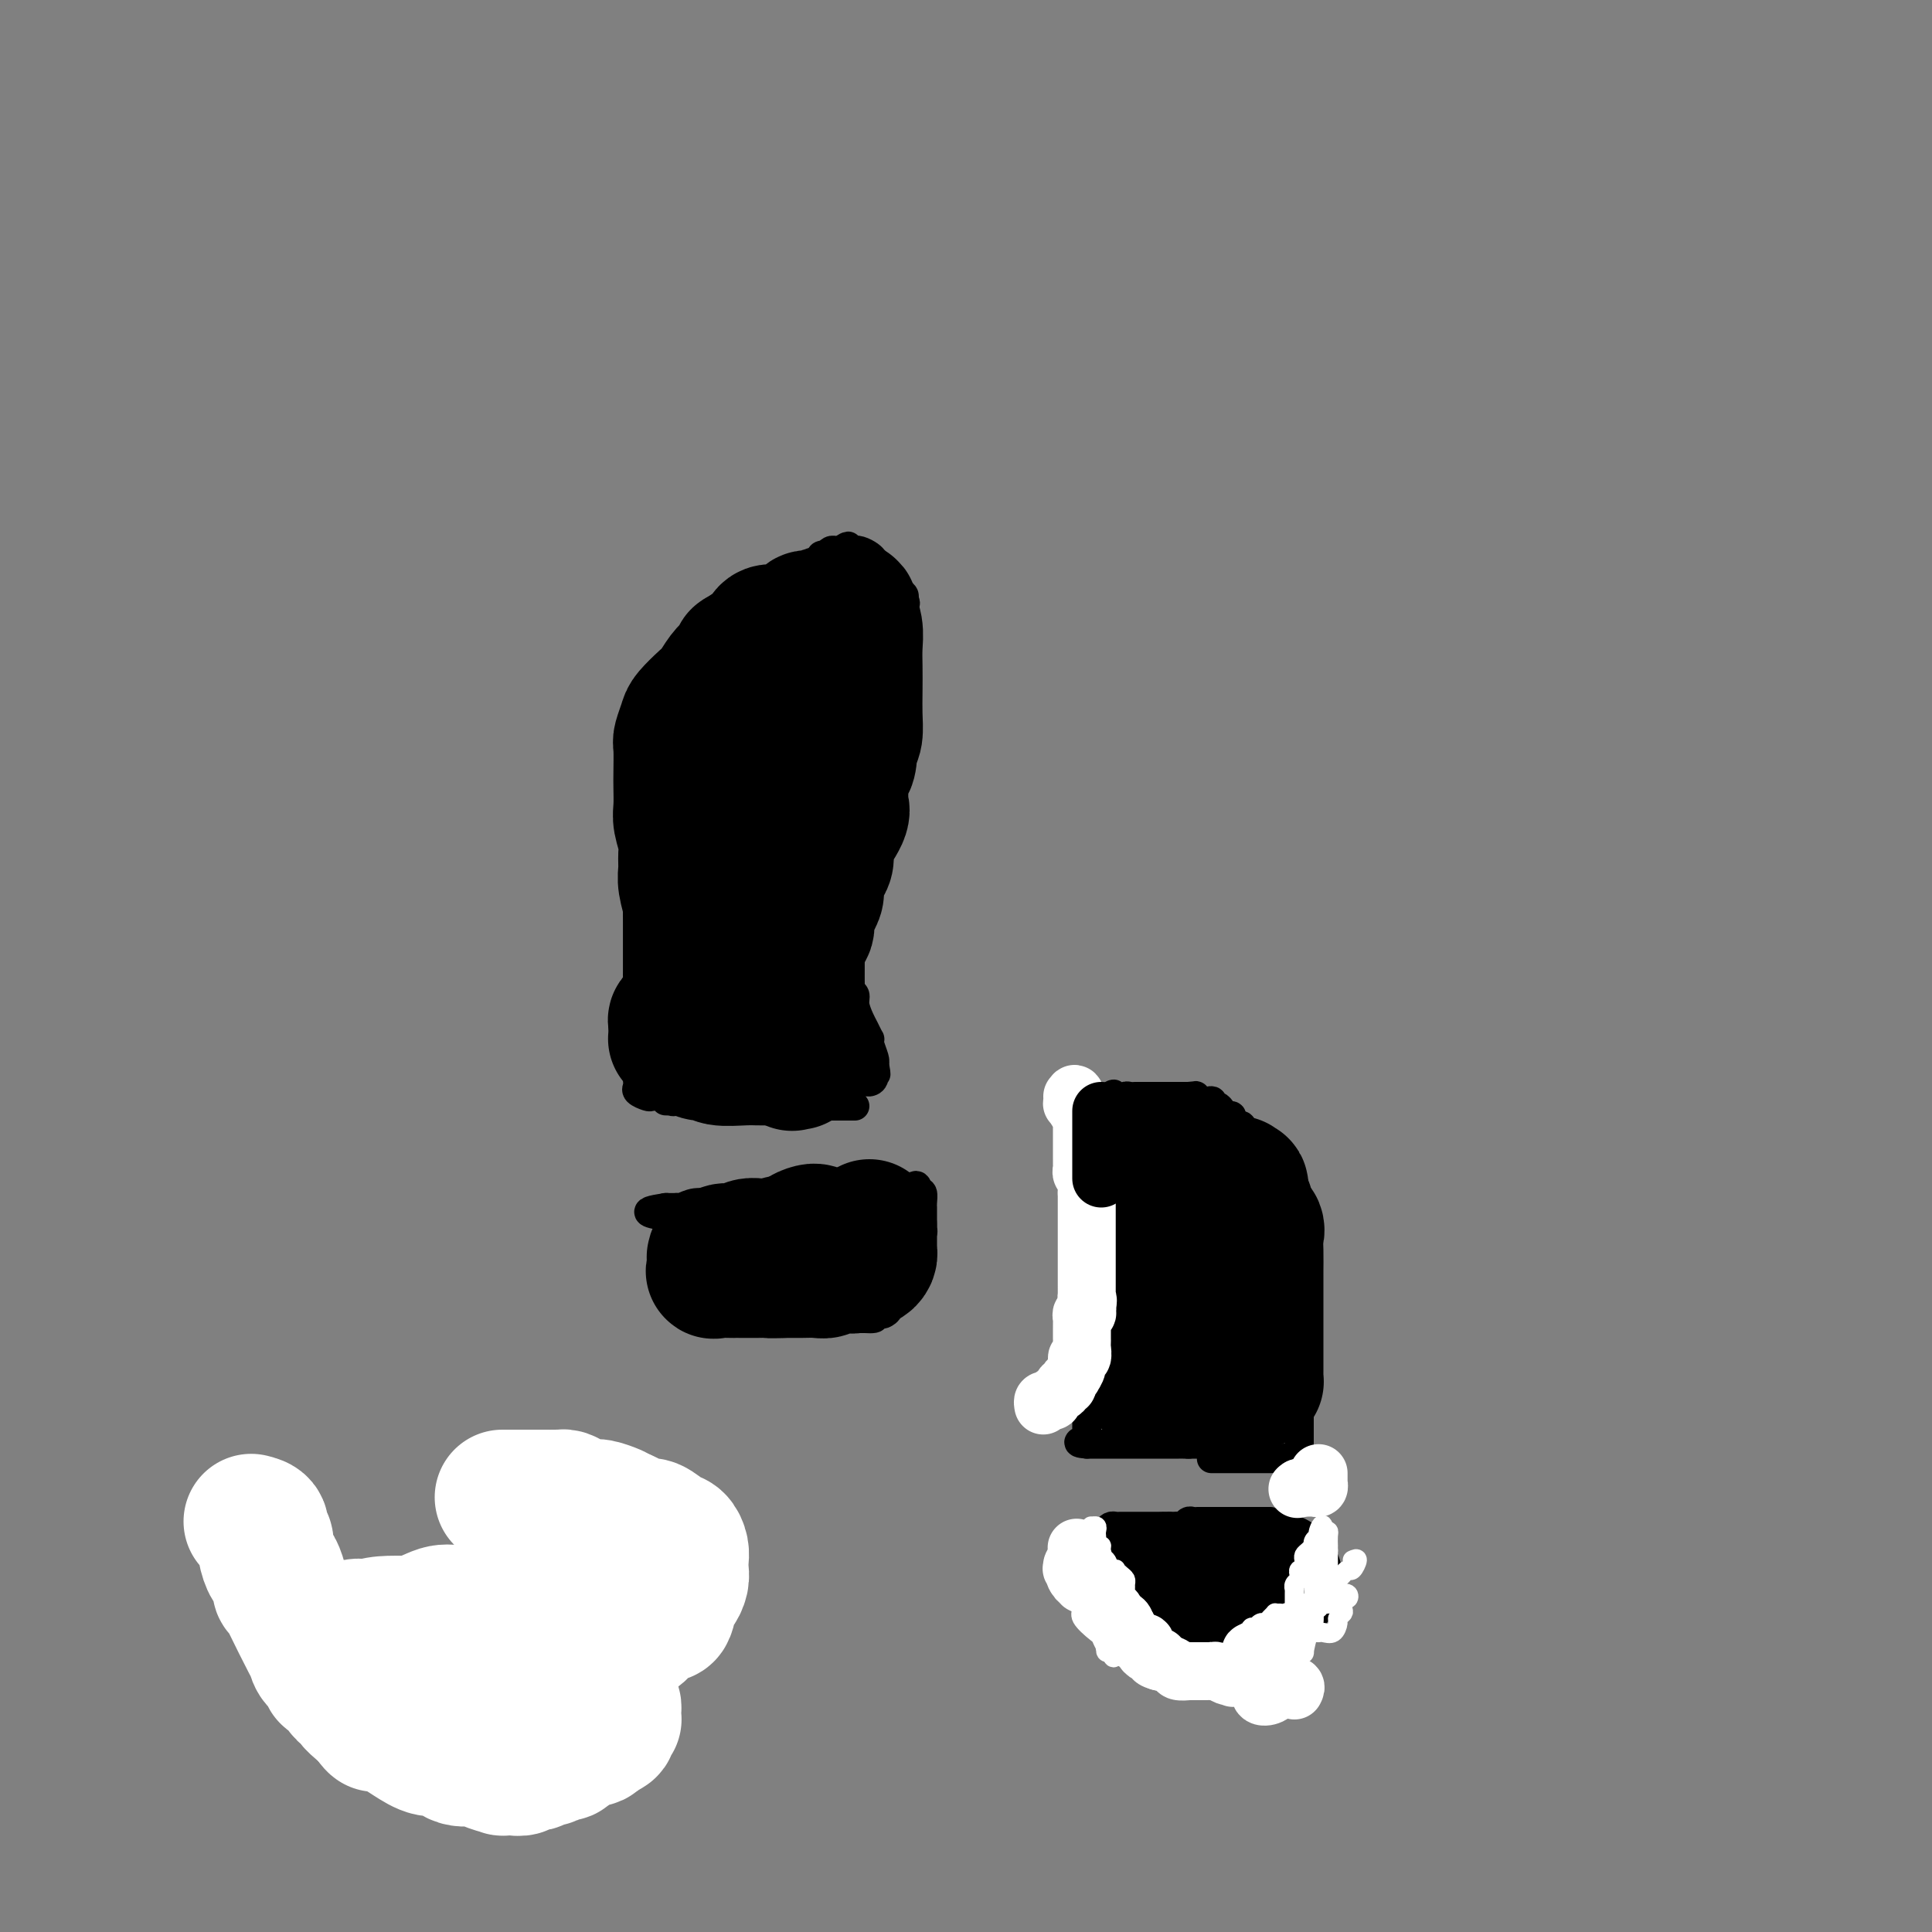 <svg viewBox='0 0 400 400' version='1.1' xmlns='http://www.w3.org/2000/svg' xmlns:xlink='http://www.w3.org/1999/xlink'><rect x="0" y="0" width="400" height="400" fill="#808080" stroke="none"/><g fill='none' stroke='#000000' stroke-width='6' stroke-linecap='round' stroke-linejoin='round'><path d='M263,315c-0.341,0.000 -0.683,0.000 -1,0c-0.317,-0.000 -0.610,-0.000 -1,0c-0.390,0.000 -0.877,0.000 -1,0c-0.123,-0.000 0.118,-0.000 0,0c-0.118,0.000 -0.595,0.000 -1,0c-0.405,-0.000 -0.739,-0.000 -1,0c-0.261,0.000 -0.451,0.000 -1,0c-0.549,-0.000 -1.458,-0.000 -2,0c-0.542,0.000 -0.719,0.000 -1,0c-0.281,-0.000 -0.667,-0.000 -1,0c-0.333,0.000 -0.614,0.000 -1,0c-0.386,-0.000 -0.877,-0.000 -1,0c-0.123,0.000 0.122,0.000 0,0c-0.122,-0.000 -0.610,-0.001 -1,0c-0.390,0.001 -0.682,0.004 -1,0c-0.318,-0.004 -0.663,-0.015 -1,0c-0.337,0.015 -0.668,0.057 -1,0c-0.332,-0.057 -0.667,-0.211 -1,0c-0.333,0.211 -0.664,0.789 -1,1c-0.336,0.211 -0.678,0.057 -1,0c-0.322,-0.057 -0.625,-0.015 -1,0c-0.375,0.015 -0.821,0.004 -1,0c-0.179,-0.004 -0.089,-0.002 0,0'/><path d='M242,316c-3.423,0.155 -1.480,0.041 -1,0c0.480,-0.041 -0.501,-0.011 -1,0c-0.499,0.011 -0.515,0.003 -1,0c-0.485,-0.003 -1.440,-0.001 -2,0c-0.560,0.001 -0.723,0.000 -1,0c-0.277,-0.000 -0.666,-0.000 -1,0c-0.334,0.000 -0.614,0.000 -1,0c-0.386,-0.000 -0.877,-0.001 -1,0c-0.123,0.001 0.122,0.003 0,0c-0.122,-0.003 -0.610,-0.011 -1,0c-0.390,0.011 -0.682,0.041 -1,0c-0.318,-0.041 -0.662,-0.155 -1,0c-0.338,0.155 -0.669,0.577 -1,1'/><path d='M229,317c-2.055,0.538 -0.691,1.384 0,2c0.691,0.616 0.711,1.004 1,1c0.289,-0.004 0.847,-0.399 1,0c0.153,0.399 -0.098,1.594 0,2c0.098,0.406 0.546,0.025 1,0c0.454,-0.025 0.913,0.308 1,1c0.087,0.692 -0.197,1.743 0,2c0.197,0.257 0.876,-0.282 1,0c0.124,0.282 -0.307,1.384 0,2c0.307,0.616 1.353,0.747 2,1c0.647,0.253 0.894,0.627 1,1c0.106,0.373 0.070,0.745 0,1c-0.070,0.255 -0.173,0.394 0,1c0.173,0.606 0.624,1.678 1,2c0.376,0.322 0.678,-0.106 1,0c0.322,0.106 0.663,0.744 1,1c0.337,0.256 0.668,0.128 1,0'/><path d='M241,334c2.116,2.852 1.407,1.482 1,1c-0.407,-0.482 -0.513,-0.076 0,0c0.513,0.076 1.644,-0.177 2,0c0.356,0.177 -0.063,0.783 0,1c0.063,0.217 0.608,0.044 1,0c0.392,-0.044 0.630,0.041 1,0c0.370,-0.041 0.872,-0.207 1,0c0.128,0.207 -0.119,0.788 0,1c0.119,0.212 0.605,0.057 1,0c0.395,-0.057 0.701,-0.015 1,0c0.299,0.015 0.591,0.005 1,0c0.409,-0.005 0.936,-0.004 1,0c0.064,0.004 -0.334,0.012 0,0c0.334,-0.012 1.399,-0.045 2,0c0.601,0.045 0.739,0.166 1,0c0.261,-0.166 0.646,-0.619 1,-1c0.354,-0.381 0.677,-0.691 1,-1'/><path d='M256,335c2.194,-0.069 0.181,-0.740 0,-1c-0.181,-0.260 1.472,-0.107 2,0c0.528,0.107 -0.068,0.170 0,0c0.068,-0.170 0.802,-0.571 1,-1c0.198,-0.429 -0.139,-0.884 0,-1c0.139,-0.116 0.756,0.109 1,0c0.244,-0.109 0.117,-0.550 0,-1c-0.117,-0.450 -0.223,-0.908 0,-1c0.223,-0.092 0.777,0.183 1,0c0.223,-0.183 0.116,-0.822 0,-1c-0.116,-0.178 -0.242,0.106 0,0c0.242,-0.106 0.853,-0.603 1,-1c0.147,-0.397 -0.171,-0.694 0,-1c0.171,-0.306 0.830,-0.621 1,-1c0.170,-0.379 -0.150,-0.823 0,-1c0.150,-0.177 0.771,-0.088 1,0c0.229,0.088 0.065,0.173 0,0c-0.065,-0.173 -0.031,-0.605 0,-1c0.031,-0.395 0.061,-0.752 0,-1c-0.061,-0.248 -0.212,-0.386 0,-1c0.212,-0.614 0.788,-1.704 1,-2c0.212,-0.296 0.061,0.201 0,0c-0.061,-0.201 -0.030,-1.101 0,-2'/><path d='M265,318c1.500,-2.833 0.750,-1.417 0,0'/><path d='M262,300c0.082,-0.423 0.164,-0.845 0,-1c-0.164,-0.155 -0.572,-0.041 -1,0c-0.428,0.041 -0.874,0.011 -1,0c-0.126,-0.011 0.068,-0.003 0,0c-0.068,0.003 -0.397,0.001 -1,0c-0.603,-0.001 -1.480,-0.000 -2,0c-0.520,0.000 -0.684,0.000 -1,0c-0.316,-0.000 -0.785,-0.000 -1,0c-0.215,0.000 -0.176,0.000 -1,0c-0.824,-0.000 -2.511,-0.000 -3,0c-0.489,0.000 0.220,0.000 0,0c-0.220,-0.000 -1.368,-0.000 -2,0c-0.632,0.000 -0.747,0.000 -1,0c-0.253,-0.000 -0.644,-0.000 -1,0c-0.356,0.000 -0.678,0.000 -1,0'/><path d='M246,299c-2.423,-0.155 -0.481,-0.041 0,0c0.481,0.041 -0.499,0.011 -1,0c-0.501,-0.011 -0.523,-0.003 -1,0c-0.477,0.003 -1.408,0.001 -2,0c-0.592,-0.001 -0.845,-0.000 -1,0c-0.155,0.000 -0.210,0.000 -1,0c-0.790,-0.000 -2.313,-0.000 -3,0c-0.687,0.000 -0.537,0.000 -1,0c-0.463,-0.000 -1.540,-0.000 -2,0c-0.460,0.000 -0.305,0.000 -1,0c-0.695,-0.000 -2.241,-0.000 -3,0c-0.759,0.000 -0.731,0.000 -1,0c-0.269,-0.000 -0.835,-0.000 -1,0c-0.165,0.000 0.071,0.000 0,0c-0.071,-0.000 -0.449,-0.000 -1,0c-0.551,0.000 -1.276,0.000 -2,0'/><path d='M225,299c-3.249,-0.239 -0.870,-0.838 0,-1c0.870,-0.162 0.233,0.111 0,0c-0.233,-0.111 -0.062,-0.607 0,-1c0.062,-0.393 0.017,-0.683 0,-1c-0.017,-0.317 -0.004,-0.663 0,-1c0.004,-0.337 0.000,-0.667 0,-1c-0.000,-0.333 0.004,-0.670 0,-1c-0.004,-0.330 -0.015,-0.652 0,-1c0.015,-0.348 0.057,-0.723 0,-1c-0.057,-0.277 -0.211,-0.457 0,-1c0.211,-0.543 0.789,-1.450 1,-2c0.211,-0.550 0.057,-0.743 0,-1c-0.057,-0.257 -0.015,-0.579 0,-1c0.015,-0.421 0.004,-0.940 0,-1c-0.004,-0.060 -0.001,0.338 0,0c0.001,-0.338 0.001,-1.414 0,-2c-0.001,-0.586 -0.002,-0.682 0,-1c0.002,-0.318 0.008,-0.858 0,-1c-0.008,-0.142 -0.030,0.114 0,0c0.030,-0.114 0.111,-0.598 0,-1c-0.111,-0.402 -0.415,-0.724 0,-1c0.415,-0.276 1.547,-0.508 2,-1c0.453,-0.492 0.226,-1.246 0,-2'/><path d='M228,276c0.464,-3.510 0.124,-0.786 0,0c-0.124,0.786 -0.033,-0.366 0,-1c0.033,-0.634 0.009,-0.751 0,-1c-0.009,-0.249 -0.002,-0.631 0,-1c0.002,-0.369 0.001,-0.725 0,-1c-0.001,-0.275 -0.000,-0.469 0,-1c0.000,-0.531 0.000,-1.398 0,-2c-0.000,-0.602 -0.000,-0.938 0,-1c0.000,-0.062 0.000,0.151 0,0c-0.000,-0.151 0.000,-0.667 0,-1c-0.000,-0.333 -0.000,-0.484 0,-1c0.000,-0.516 0.000,-1.399 0,-2c-0.000,-0.601 -0.000,-0.922 0,-1c0.000,-0.078 0.001,0.085 0,0c-0.001,-0.085 -0.004,-0.418 0,-1c0.004,-0.582 0.015,-1.413 0,-2c-0.015,-0.587 -0.057,-0.931 0,-1c0.057,-0.069 0.211,0.135 0,0c-0.211,-0.135 -0.789,-0.610 -1,-1c-0.211,-0.390 -0.057,-0.695 0,-1c0.057,-0.305 0.015,-0.610 0,-1c-0.015,-0.390 -0.004,-0.864 0,-1c0.004,-0.136 0.001,0.065 0,0c-0.001,-0.065 -0.000,-0.398 0,-1c0.000,-0.602 0.000,-1.473 0,-2c-0.000,-0.527 -0.000,-0.708 0,-1c0.000,-0.292 0.000,-0.694 0,-1c-0.000,-0.306 -0.000,-0.516 0,-1c0.000,-0.484 0.000,-1.242 0,-2'/><path d='M227,247c-0.155,-4.665 -0.041,-1.827 0,-1c0.041,0.827 0.011,-0.356 0,-1c-0.011,-0.644 -0.003,-0.750 0,-1c0.003,-0.250 0.001,-0.644 0,-1c-0.001,-0.356 -0.000,-0.672 0,-1c0.000,-0.328 0.000,-0.666 0,-1c-0.000,-0.334 -0.000,-0.663 0,-1c0.000,-0.337 0.000,-0.682 0,-1c-0.000,-0.318 -0.000,-0.610 0,-1c0.000,-0.390 0.000,-0.878 0,-1c-0.000,-0.122 -0.000,0.121 0,0c0.000,-0.121 0.000,-0.606 0,-1c-0.000,-0.394 -0.001,-0.697 0,-1c0.001,-0.303 0.004,-0.606 0,-1c-0.004,-0.394 -0.015,-0.880 0,-1c0.015,-0.120 0.057,0.126 0,0c-0.057,-0.126 -0.212,-0.625 0,-1c0.212,-0.375 0.792,-0.626 1,-1c0.208,-0.374 0.045,-0.871 0,-1c-0.045,-0.129 0.029,0.110 0,0c-0.029,-0.110 -0.162,-0.568 0,-1c0.162,-0.432 0.618,-0.838 1,-1c0.382,-0.162 0.691,-0.081 1,0'/><path d='M230,228c0.646,-2.940 0.761,-0.792 1,0c0.239,0.792 0.603,0.226 1,0c0.397,-0.226 0.827,-0.113 1,0c0.173,0.113 0.087,0.226 0,0c-0.087,-0.226 -0.177,-0.793 0,-1c0.177,-0.207 0.621,-0.056 1,0c0.379,0.056 0.693,0.015 1,0c0.307,-0.015 0.607,-0.004 1,0c0.393,0.004 0.879,0.001 1,0c0.121,-0.001 -0.122,-0.000 0,0c0.122,0.000 0.611,0.000 1,0c0.389,-0.000 0.678,-0.000 1,0c0.322,0.000 0.677,0.000 1,0c0.323,-0.000 0.615,-0.000 1,0c0.385,0.000 0.863,0.000 1,0c0.137,-0.000 -0.066,-0.000 0,0c0.066,0.000 0.402,0.000 1,0c0.598,-0.000 1.456,-0.000 2,0c0.544,0.000 0.772,0.000 1,0'/><path d='M246,227c2.669,-0.214 1.341,-0.250 1,0c-0.341,0.250 0.304,0.784 1,1c0.696,0.216 1.443,0.113 2,0c0.557,-0.113 0.922,-0.237 1,0c0.078,0.237 -0.133,0.833 0,1c0.133,0.167 0.609,-0.096 1,0c0.391,0.096 0.696,0.551 1,1c0.304,0.449 0.607,0.894 1,1c0.393,0.106 0.875,-0.125 1,0c0.125,0.125 -0.107,0.607 0,1c0.107,0.393 0.554,0.696 1,1'/><path d='M256,233c1.730,0.836 1.056,-0.073 1,0c-0.056,0.073 0.507,1.129 1,2c0.493,0.871 0.916,1.556 1,2c0.084,0.444 -0.171,0.648 0,1c0.171,0.352 0.768,0.854 1,1c0.232,0.146 0.100,-0.063 0,0c-0.100,0.063 -0.168,0.398 0,1c0.168,0.602 0.571,1.471 1,2c0.429,0.529 0.885,0.719 1,1c0.115,0.281 -0.110,0.652 0,1c0.110,0.348 0.555,0.674 1,1'/><path d='M263,245c1.099,2.029 0.346,1.103 0,1c-0.346,-0.103 -0.285,0.617 0,1c0.285,0.383 0.793,0.430 1,1c0.207,0.570 0.112,1.662 0,2c-0.112,0.338 -0.240,-0.078 0,0c0.240,0.078 0.848,0.650 1,1c0.152,0.350 -0.153,0.479 0,1c0.153,0.521 0.763,1.435 1,2c0.237,0.565 0.102,0.782 0,1c-0.102,0.218 -0.171,0.439 0,1c0.171,0.561 0.582,1.464 1,2c0.418,0.536 0.843,0.706 1,1c0.157,0.294 0.046,0.711 0,1c-0.046,0.289 -0.026,0.450 0,1c0.026,0.550 0.060,1.491 0,2c-0.060,0.509 -0.212,0.588 0,1c0.212,0.412 0.789,1.157 1,2c0.211,0.843 0.057,1.784 0,2c-0.057,0.216 -0.015,-0.293 0,0c0.015,0.293 0.004,1.388 0,2c-0.004,0.612 -0.001,0.741 0,1c0.001,0.259 0.000,0.647 0,1c-0.000,0.353 -0.000,0.672 0,1c0.000,0.328 0.000,0.665 0,1c-0.000,0.335 -0.000,0.667 0,1c0.000,0.333 0.000,0.666 0,1'/><path d='M269,276c0.928,4.992 0.249,1.971 0,1c-0.249,-0.971 -0.067,0.107 0,1c0.067,0.893 0.018,1.602 0,2c-0.018,0.398 -0.005,0.484 0,1c0.005,0.516 0.001,1.462 0,2c-0.001,0.538 -0.000,0.669 0,1c0.000,0.331 0.000,0.862 0,1c-0.000,0.138 -0.000,-0.118 0,0c0.000,0.118 0.000,0.609 0,1c-0.000,0.391 -0.000,0.682 0,1c0.000,0.318 0.000,0.661 0,1c-0.000,0.339 -0.000,0.672 0,1c0.000,0.328 0.000,0.651 0,1c-0.000,0.349 0.000,0.723 0,1c-0.000,0.277 -0.000,0.455 0,1c0.000,0.545 0.000,1.456 0,2c-0.000,0.544 -0.000,0.719 0,1c0.000,0.281 0.000,0.667 0,1c-0.000,0.333 -0.000,0.614 0,1c0.000,0.386 0.000,0.877 0,1c-0.000,0.123 -0.000,-0.122 0,0c0.000,0.122 0.001,0.611 0,1c-0.001,0.389 -0.003,0.679 0,1c0.003,0.321 0.011,0.674 0,1c-0.011,0.326 -0.041,0.626 0,1c0.041,0.374 0.155,0.821 0,1c-0.155,0.179 -0.577,0.089 -1,0'/><path d='M268,303c-0.163,4.161 -0.071,1.062 0,0c0.071,-1.062 0.122,-0.088 0,0c-0.122,0.088 -0.418,-0.708 -1,-1c-0.582,-0.292 -1.451,-0.078 -2,0c-0.549,0.078 -0.777,0.021 -1,0c-0.223,-0.021 -0.440,-0.006 -1,0c-0.560,0.006 -1.463,0.002 -2,0c-0.537,-0.002 -0.707,-0.000 -1,0c-0.293,0.000 -0.709,0.000 -1,0c-0.291,-0.000 -0.458,-0.000 -1,0c-0.542,0.000 -1.459,0.000 -2,0c-0.541,-0.000 -0.706,-0.000 -1,0c-0.294,0.000 -0.718,0.000 -1,0c-0.282,-0.000 -0.422,-0.000 -1,0c-0.578,0.000 -1.594,0.000 -2,0c-0.406,-0.000 -0.203,-0.000 0,0'/><path d='M184,246c0.026,-0.000 0.052,-0.000 0,0c-0.052,0.000 -0.183,0.000 -1,0c-0.817,-0.000 -2.319,-0.000 -3,0c-0.681,0.000 -0.539,0.000 -1,0c-0.461,-0.000 -1.524,-0.001 -3,0c-1.476,0.001 -3.364,0.003 -5,0c-1.636,-0.003 -3.018,-0.011 -4,0c-0.982,0.011 -1.564,0.040 -2,0c-0.436,-0.040 -0.727,-0.150 -2,0c-1.273,0.150 -3.526,0.561 -5,1c-1.474,0.439 -2.167,0.906 -3,1c-0.833,0.094 -1.807,-0.185 -3,0c-1.193,0.185 -2.605,0.834 -4,1c-1.395,0.166 -2.774,-0.152 -4,0c-1.226,0.152 -2.301,0.773 -3,1c-0.699,0.227 -1.022,0.061 -1,0c0.022,-0.061 0.391,-0.016 0,0c-0.391,0.016 -1.540,0.005 -2,0c-0.460,-0.005 -0.230,-0.002 0,0'/><path d='M138,250c-7.164,0.970 -2.076,1.395 0,2c2.076,0.605 1.138,1.390 1,2c-0.138,0.610 0.522,1.043 1,1c0.478,-0.043 0.772,-0.563 1,0c0.228,0.563 0.389,2.211 1,3c0.611,0.789 1.673,0.721 2,1c0.327,0.279 -0.082,0.905 0,1c0.082,0.095 0.655,-0.340 1,0c0.345,0.340 0.463,1.456 1,2c0.537,0.544 1.495,0.518 2,1c0.505,0.482 0.559,1.473 1,2c0.441,0.527 1.270,0.590 2,1c0.730,0.410 1.360,1.166 2,2c0.640,0.834 1.289,1.744 2,2c0.711,0.256 1.485,-0.143 2,0c0.515,0.143 0.771,0.827 1,1c0.229,0.173 0.433,-0.164 1,0c0.567,0.164 1.499,0.828 2,1c0.501,0.172 0.570,-0.150 1,0c0.430,0.150 1.220,0.772 2,1c0.780,0.228 1.551,0.061 2,0c0.449,-0.061 0.576,-0.016 1,0c0.424,0.016 1.147,0.004 2,0c0.853,-0.004 1.838,-0.001 2,0c0.162,0.001 -0.500,0.000 0,0c0.500,-0.000 2.162,-0.000 3,0c0.838,0.000 0.854,0.000 1,0c0.146,-0.000 0.424,-0.000 1,0c0.576,0.000 1.450,0.000 2,0c0.550,-0.000 0.775,-0.000 1,0'/><path d='M179,273c3.830,0.240 1.404,-0.660 1,-1c-0.404,-0.340 1.214,-0.119 2,0c0.786,0.119 0.740,0.135 1,0c0.260,-0.135 0.825,-0.420 1,-1c0.175,-0.580 -0.042,-1.455 0,-2c0.042,-0.545 0.341,-0.761 1,-1c0.659,-0.239 1.678,-0.502 2,-1c0.322,-0.498 -0.054,-1.233 0,-2c0.054,-0.767 0.536,-1.568 1,-2c0.464,-0.432 0.908,-0.496 1,-1c0.092,-0.504 -0.168,-1.450 0,-2c0.168,-0.550 0.763,-0.706 1,-1c0.237,-0.294 0.116,-0.727 0,-1c-0.116,-0.273 -0.227,-0.388 0,-1c0.227,-0.612 0.793,-1.722 1,-2c0.207,-0.278 0.055,0.275 0,0c-0.055,-0.275 -0.015,-1.380 0,-2c0.015,-0.620 0.004,-0.756 0,-1c-0.004,-0.244 -0.000,-0.594 0,-1c0.000,-0.406 -0.003,-0.866 0,-1c0.003,-0.134 0.011,0.057 0,0c-0.011,-0.057 -0.041,-0.361 0,-1c0.041,-0.639 0.155,-1.611 0,-2c-0.155,-0.389 -0.577,-0.194 -1,0'/><path d='M190,247c0.120,-3.094 -1.081,-0.829 -2,0c-0.919,0.829 -1.555,0.222 -2,0c-0.445,-0.222 -0.699,-0.060 -1,0c-0.301,0.060 -0.648,0.016 -1,0c-0.352,-0.016 -0.707,-0.004 -1,0c-0.293,0.004 -0.522,0.001 -1,0c-0.478,-0.001 -1.206,-0.000 -2,0c-0.794,0.000 -1.656,0.000 -2,0c-0.344,-0.000 -0.172,-0.000 0,0'/><path d='M177,229c-0.394,0.000 -0.787,0.000 -1,0c-0.213,-0.000 -0.244,-0.000 -1,0c-0.756,0.000 -2.236,0.000 -3,0c-0.764,-0.000 -0.812,-0.000 -2,0c-1.188,0.000 -3.517,0.000 -5,0c-1.483,-0.000 -2.121,-0.000 -3,0c-0.879,0.000 -2.000,0.001 -3,0c-1.000,-0.001 -1.879,-0.004 -2,0c-0.121,0.004 0.514,0.015 0,0c-0.514,-0.015 -2.179,-0.057 -3,0c-0.821,0.057 -0.797,0.211 -1,0c-0.203,-0.211 -0.631,-0.789 -1,-1c-0.369,-0.211 -0.679,-0.057 -1,0c-0.321,0.057 -0.652,0.015 -1,0c-0.348,-0.015 -0.713,-0.004 -1,0c-0.287,0.004 -0.497,0.001 -1,0c-0.503,-0.001 -1.300,-0.000 -2,0c-0.700,0.000 -1.304,0.000 -2,0c-0.696,-0.000 -1.485,-0.000 -2,0c-0.515,0.000 -0.758,0.000 -1,0'/><path d='M141,228c-5.805,-0.150 -2.319,-0.026 -1,0c1.319,0.026 0.471,-0.045 0,0c-0.471,0.045 -0.565,0.205 -1,0c-0.435,-0.205 -1.213,-0.776 -2,-1c-0.787,-0.224 -1.584,-0.100 -2,0c-0.416,0.100 -0.451,0.175 -1,0c-0.549,-0.175 -1.611,-0.600 -2,-1c-0.389,-0.400 -0.104,-0.776 0,-1c0.104,-0.224 0.028,-0.298 0,-1c-0.028,-0.702 -0.007,-2.033 0,-3c0.007,-0.967 0.002,-1.568 0,-2c-0.002,-0.432 -0.001,-0.693 0,-1c0.001,-0.307 0.000,-0.660 0,-1c-0.000,-0.340 -0.000,-0.669 0,-1c0.000,-0.331 0.000,-0.666 0,-1'/><path d='M132,215c0.000,-1.660 0.000,-0.811 0,-1c-0.000,-0.189 -0.000,-1.416 0,-2c0.000,-0.584 0.000,-0.526 0,-1c-0.000,-0.474 -0.000,-1.481 0,-2c0.000,-0.519 0.000,-0.550 0,-1c-0.000,-0.450 -0.000,-1.318 0,-2c0.000,-0.682 0.000,-1.179 0,-2c-0.000,-0.821 -0.000,-1.968 0,-3c0.000,-1.032 0.000,-1.950 0,-3c-0.000,-1.050 -0.000,-2.231 0,-3c0.000,-0.769 0.000,-1.127 0,-2c-0.000,-0.873 -0.001,-2.261 0,-3c0.001,-0.739 0.004,-0.828 0,-1c-0.004,-0.172 -0.015,-0.426 0,-1c0.015,-0.574 0.056,-1.466 0,-2c-0.056,-0.534 -0.207,-0.709 0,-1c0.207,-0.291 0.774,-0.696 1,-1c0.226,-0.304 0.112,-0.505 0,-1c-0.112,-0.495 -0.222,-1.284 0,-2c0.222,-0.716 0.778,-1.361 1,-2c0.222,-0.639 0.112,-1.273 0,-2c-0.112,-0.727 -0.226,-1.546 0,-2c0.226,-0.454 0.793,-0.544 1,-1c0.207,-0.456 0.056,-1.277 0,-2c-0.056,-0.723 -0.017,-1.348 0,-2c0.017,-0.652 0.012,-1.329 0,-2c-0.012,-0.671 -0.031,-1.334 0,-2c0.031,-0.666 0.111,-1.333 0,-2c-0.111,-0.667 -0.415,-1.333 0,-2c0.415,-0.667 1.547,-1.333 2,-2c0.453,-0.667 0.226,-1.333 0,-2'/><path d='M137,158c0.807,-4.548 0.324,-1.918 0,-1c-0.324,0.918 -0.490,0.125 0,-1c0.490,-1.125 1.637,-2.581 2,-3c0.363,-0.419 -0.057,0.200 0,0c0.057,-0.200 0.593,-1.220 1,-2c0.407,-0.780 0.687,-1.320 1,-2c0.313,-0.680 0.660,-1.498 1,-2c0.340,-0.502 0.673,-0.686 1,-1c0.327,-0.314 0.647,-0.756 1,-1c0.353,-0.244 0.737,-0.289 1,-1c0.263,-0.711 0.403,-2.089 1,-3c0.597,-0.911 1.651,-1.356 2,-2c0.349,-0.644 -0.008,-1.485 0,-2c0.008,-0.515 0.380,-0.702 1,-1c0.620,-0.298 1.489,-0.706 2,-1c0.511,-0.294 0.663,-0.474 1,-1c0.337,-0.526 0.860,-1.398 1,-2c0.140,-0.602 -0.103,-0.935 0,-1c0.103,-0.065 0.552,0.137 1,0c0.448,-0.137 0.893,-0.614 1,-1c0.107,-0.386 -0.126,-0.681 0,-1c0.126,-0.319 0.611,-0.663 1,-1c0.389,-0.337 0.683,-0.668 1,-1c0.317,-0.332 0.659,-0.666 1,-1'/><path d='M158,126c3.201,-5.112 0.703,-1.891 0,-1c-0.703,0.891 0.389,-0.549 1,-1c0.611,-0.451 0.741,0.086 1,0c0.259,-0.086 0.647,-0.797 1,-1c0.353,-0.203 0.671,0.100 1,0c0.329,-0.100 0.669,-0.604 1,-1c0.331,-0.396 0.652,-0.683 1,-1c0.348,-0.317 0.724,-0.662 1,-1c0.276,-0.338 0.451,-0.669 1,-1c0.549,-0.331 1.472,-0.663 2,-1c0.528,-0.337 0.663,-0.678 1,-1c0.337,-0.322 0.878,-0.626 1,-1c0.122,-0.374 -0.175,-0.818 0,-1c0.175,-0.182 0.820,-0.101 1,0c0.180,0.101 -0.106,0.223 0,0c0.106,-0.223 0.606,-0.791 1,-1c0.394,-0.209 0.684,-0.060 1,0c0.316,0.060 0.658,0.030 1,0'/><path d='M174,114c2.666,-1.860 1.330,-0.510 1,0c-0.330,0.510 0.345,0.179 1,0c0.655,-0.179 1.289,-0.205 2,0c0.711,0.205 1.500,0.640 2,1c0.500,0.360 0.710,0.646 1,1c0.290,0.354 0.659,0.777 1,1c0.341,0.223 0.652,0.245 1,1c0.348,0.755 0.732,2.244 1,3c0.268,0.756 0.418,0.781 1,1c0.582,0.219 1.595,0.634 2,1c0.405,0.366 0.203,0.683 0,1'/><path d='M187,124c0.927,1.338 0.244,0.683 0,1c-0.244,0.317 -0.050,1.605 0,2c0.050,0.395 -0.043,-0.101 0,0c0.043,0.101 0.223,0.801 0,1c-0.223,0.199 -0.848,-0.104 -1,0c-0.152,0.104 0.170,0.616 0,1c-0.170,0.384 -0.830,0.642 -1,1c-0.170,0.358 0.151,0.816 0,1c-0.151,0.184 -0.775,0.093 -1,0c-0.225,-0.093 -0.050,-0.190 0,0c0.050,0.190 -0.025,0.667 0,1c0.025,0.333 0.150,0.524 0,1c-0.150,0.476 -0.575,1.238 -1,2'/><path d='M183,135c-0.862,1.958 -1.016,1.352 -1,1c0.016,-0.352 0.201,-0.449 0,0c-0.201,0.449 -0.790,1.443 -1,2c-0.210,0.557 -0.042,0.678 0,1c0.042,0.322 -0.041,0.845 0,1c0.041,0.155 0.207,-0.059 0,0c-0.207,0.059 -0.787,0.392 -1,1c-0.213,0.608 -0.057,1.490 0,2c0.057,0.510 0.016,0.646 0,1c-0.016,0.354 -0.008,0.925 0,1c0.008,0.075 0.016,-0.345 0,0c-0.016,0.345 -0.057,1.454 0,2c0.057,0.546 0.211,0.528 0,1c-0.211,0.472 -0.789,1.435 -1,2c-0.211,0.565 -0.057,0.732 0,1c0.057,0.268 0.015,0.637 0,1c-0.015,0.363 -0.004,0.721 0,1c0.004,0.279 0.001,0.481 0,1c-0.001,0.519 -0.000,1.356 0,2c0.000,0.644 0.000,1.093 0,2c-0.000,0.907 -0.000,2.270 0,3c0.000,0.730 0.000,0.825 0,1c-0.000,0.175 -0.000,0.428 0,1c0.000,0.572 0.000,1.463 0,2c-0.000,0.537 -0.000,0.721 0,1c0.000,0.279 0.000,0.652 0,1c-0.000,0.348 -0.000,0.671 0,1c0.000,0.329 0.000,0.666 0,1c-0.000,0.334 -0.000,0.667 0,1'/><path d='M179,170c-0.616,5.670 -0.155,2.347 0,1c0.155,-1.347 0.003,-0.716 0,0c-0.003,0.716 0.143,1.516 0,2c-0.143,0.484 -0.574,0.652 -1,1c-0.426,0.348 -0.846,0.875 -1,1c-0.154,0.125 -0.040,-0.153 0,0c0.040,0.153 0.007,0.737 0,1c-0.007,0.263 0.012,0.206 0,1c-0.012,0.794 -0.056,2.439 0,3c0.056,0.561 0.211,0.038 0,0c-0.211,-0.038 -0.789,0.409 -1,1c-0.211,0.591 -0.057,1.325 0,2c0.057,0.675 0.015,1.290 0,2c-0.015,0.710 -0.004,1.514 0,2c0.004,0.486 0.001,0.655 0,1c-0.001,0.345 -0.000,0.866 0,1c0.000,0.134 0.000,-0.119 0,0c-0.000,0.119 -0.000,0.609 0,1c0.000,0.391 0.000,0.682 0,1c-0.000,0.318 -0.000,0.662 0,1c0.000,0.338 0.000,0.669 0,1'/><path d='M176,193c-0.464,3.510 -0.124,0.785 0,0c0.124,-0.785 0.033,0.371 0,1c-0.033,0.629 -0.009,0.732 0,1c0.009,0.268 0.002,0.701 0,1c-0.002,0.299 -0.001,0.465 0,1c0.001,0.535 0.000,1.439 0,2c-0.000,0.561 -0.001,0.780 0,1c0.001,0.220 0.004,0.440 0,1c-0.004,0.560 -0.016,1.462 0,2c0.016,0.538 0.060,0.714 0,1c-0.060,0.286 -0.224,0.681 0,1c0.224,0.319 0.834,0.562 1,1c0.166,0.438 -0.113,1.070 0,2c0.113,0.930 0.618,2.159 1,3c0.382,0.841 0.642,1.293 1,2c0.358,0.707 0.814,1.667 1,2c0.186,0.333 0.101,0.038 0,0c-0.101,-0.038 -0.220,0.182 0,1c0.220,0.818 0.777,2.234 1,3c0.223,0.766 0.111,0.883 0,1'/><path d='M181,220c0.756,4.298 0.147,1.544 0,1c-0.147,-0.544 0.168,1.122 0,2c-0.168,0.878 -0.819,0.967 -1,1c-0.181,0.033 0.106,0.009 0,0c-0.106,-0.009 -0.606,-0.002 -1,0c-0.394,0.002 -0.680,-0.000 -1,0c-0.320,0.000 -0.672,0.004 -1,0c-0.328,-0.004 -0.631,-0.015 -1,0c-0.369,0.015 -0.806,0.057 -1,0c-0.194,-0.057 -0.147,-0.211 0,0c0.147,0.211 0.393,0.789 0,1c-0.393,0.211 -1.425,0.057 -2,0c-0.575,-0.057 -0.693,-0.015 -1,0c-0.307,0.015 -0.802,0.004 -1,0c-0.198,-0.004 -0.099,-0.002 0,0'/></g>
<g fill='none' stroke='#000000' stroke-width='28' stroke-linecap='round' stroke-linejoin='round'><path d='M242,263c-0.166,-0.024 -0.331,-0.048 0,0c0.331,0.048 1.160,0.169 2,0c0.840,-0.169 1.693,-0.627 2,-1c0.307,-0.373 0.068,-0.662 0,-1c-0.068,-0.338 0.034,-0.724 0,-1c-0.034,-0.276 -0.205,-0.441 0,-1c0.205,-0.559 0.787,-1.510 1,-2c0.213,-0.490 0.058,-0.517 0,-1c-0.058,-0.483 -0.019,-1.421 0,-2c0.019,-0.579 0.019,-0.799 0,-1c-0.019,-0.201 -0.058,-0.383 0,-1c0.058,-0.617 0.213,-1.671 0,-2c-0.213,-0.329 -0.793,0.066 -1,0c-0.207,-0.066 -0.042,-0.592 0,-1c0.042,-0.408 -0.040,-0.697 0,-1c0.040,-0.303 0.203,-0.620 0,-1c-0.203,-0.380 -0.772,-0.823 -1,-1c-0.228,-0.177 -0.114,-0.089 0,0'/><path d='M245,246c-0.337,-2.638 -0.678,-1.233 -1,-1c-0.322,0.233 -0.625,-0.707 -1,-1c-0.375,-0.293 -0.821,0.059 -1,0c-0.179,-0.059 -0.089,-0.530 0,-1'/><path d='M242,243c-0.477,-0.691 -0.169,-0.917 0,-1c0.169,-0.083 0.200,-0.022 0,0c-0.200,0.022 -0.631,0.006 -1,0c-0.369,-0.006 -0.677,-0.002 -1,0c-0.323,0.002 -0.662,0.001 -1,0'/><path d='M239,242c-0.630,0.041 -0.705,0.645 -1,1c-0.295,0.355 -0.811,0.462 -1,1c-0.189,0.538 -0.051,1.505 0,2c0.051,0.495 0.017,0.516 0,1c-0.017,0.484 -0.015,1.430 0,2c0.015,0.570 0.042,0.765 0,1c-0.042,0.235 -0.155,0.511 0,1c0.155,0.489 0.578,1.191 1,2c0.422,0.809 0.844,1.727 1,2c0.156,0.273 0.046,-0.098 0,0c-0.046,0.098 -0.026,0.663 0,1c0.026,0.337 0.060,0.444 0,1c-0.060,0.556 -0.213,1.560 0,2c0.213,0.440 0.793,0.315 1,1c0.207,0.685 0.041,2.182 0,3c-0.041,0.818 0.041,0.959 0,1c-0.041,0.041 -0.207,-0.019 0,1c0.207,1.019 0.788,3.116 1,4c0.212,0.884 0.057,0.557 0,1c-0.057,0.443 -0.015,1.658 0,2c0.015,0.342 0.004,-0.188 0,0c-0.004,0.188 -0.002,1.094 0,2'/><path d='M241,274c0.308,5.388 0.079,2.858 0,2c-0.079,-0.858 -0.007,-0.045 0,1c0.007,1.045 -0.050,2.321 0,3c0.050,0.679 0.205,0.760 0,1c-0.205,0.240 -0.772,0.639 -1,1c-0.228,0.361 -0.117,0.684 0,1c0.117,0.316 0.241,0.624 0,1c-0.241,0.376 -0.846,0.819 -1,1c-0.154,0.181 0.142,0.101 0,0c-0.142,-0.101 -0.722,-0.223 -1,0c-0.278,0.223 -0.255,0.792 0,1c0.255,0.208 0.741,0.056 1,0c0.259,-0.056 0.291,-0.015 1,0c0.709,0.015 2.094,0.004 3,0c0.906,-0.004 1.331,-0.001 2,0c0.669,0.001 1.581,0.000 2,0c0.419,-0.000 0.343,-0.000 1,0c0.657,0.000 2.045,0.000 3,0c0.955,-0.000 1.478,-0.000 2,0'/><path d='M253,286c2.952,0.155 2.833,0.041 3,0c0.167,-0.041 0.619,-0.010 1,0c0.381,0.010 0.691,-0.000 1,0c0.309,0.000 0.619,0.011 1,0c0.381,-0.011 0.834,-0.044 1,0c0.166,0.044 0.044,0.164 0,0c-0.044,-0.164 -0.012,-0.613 0,-1c0.012,-0.387 0.003,-0.711 0,-1c-0.003,-0.289 -0.001,-0.542 0,-1c0.001,-0.458 0.000,-1.122 0,-2c-0.000,-0.878 -0.000,-1.969 0,-3c0.000,-1.031 0.000,-2.001 0,-3c-0.000,-0.999 0.000,-2.027 0,-3c-0.000,-0.973 -0.000,-1.889 0,-3c0.000,-1.111 0.000,-2.415 0,-3c-0.000,-0.585 -0.001,-0.450 0,-1c0.001,-0.550 0.002,-1.786 0,-2c-0.002,-0.214 -0.008,0.592 0,0c0.008,-0.592 0.031,-2.582 0,-4c-0.031,-1.418 -0.116,-2.264 0,-3c0.116,-0.736 0.433,-1.362 0,-2c-0.433,-0.638 -1.617,-1.287 -2,-2c-0.383,-0.713 0.033,-1.489 0,-2c-0.033,-0.511 -0.517,-0.755 -1,-1'/><path d='M257,249c-0.404,-5.668 0.088,-2.839 0,-2c-0.088,0.839 -0.754,-0.313 -1,-1c-0.246,-0.687 -0.070,-0.911 0,-1c0.070,-0.089 0.035,-0.045 0,0'/><path d='M167,216c-0.032,0.309 -0.063,0.618 0,1c0.063,0.382 0.221,0.838 0,1c-0.221,0.162 -0.821,0.029 -1,0c-0.179,-0.029 0.065,0.045 0,0c-0.065,-0.045 -0.437,-0.208 -1,0c-0.563,0.208 -1.316,0.788 -2,1c-0.684,0.212 -1.300,0.057 -2,0c-0.700,-0.057 -1.483,-0.014 -2,0c-0.517,0.014 -0.767,-0.000 -1,0c-0.233,0.000 -0.447,0.015 -1,0c-0.553,-0.015 -1.444,-0.061 -3,0c-1.556,0.061 -3.778,0.227 -5,0c-1.222,-0.227 -1.446,-0.848 -2,-1c-0.554,-0.152 -1.440,0.166 -2,0c-0.560,-0.166 -0.795,-0.815 -1,-1c-0.205,-0.185 -0.381,0.095 -1,0c-0.619,-0.095 -1.683,-0.564 -2,-1c-0.317,-0.436 0.111,-0.838 0,-1c-0.111,-0.162 -0.762,-0.085 -1,0c-0.238,0.085 -0.064,0.177 0,0c0.064,-0.177 0.017,-0.625 0,-1c-0.017,-0.375 -0.005,-0.679 0,-1c0.005,-0.321 0.002,-0.661 0,-1'/><path d='M140,212c-0.203,-0.811 -0.212,-0.840 0,-1c0.212,-0.160 0.645,-0.451 1,-1c0.355,-0.549 0.631,-1.355 1,-2c0.369,-0.645 0.831,-1.127 1,-2c0.169,-0.873 0.045,-2.137 0,-3c-0.045,-0.863 -0.012,-1.325 0,-2c0.012,-0.675 0.003,-1.561 0,-2c-0.003,-0.439 0.000,-0.430 0,-1c-0.000,-0.570 -0.004,-1.721 0,-3c0.004,-1.279 0.015,-2.688 0,-4c-0.015,-1.312 -0.057,-2.529 0,-3c0.057,-0.471 0.212,-0.197 0,-1c-0.212,-0.803 -0.793,-2.683 -1,-4c-0.207,-1.317 -0.041,-2.070 0,-3c0.041,-0.930 -0.041,-2.038 0,-3c0.041,-0.962 0.207,-1.777 0,-3c-0.207,-1.223 -0.787,-2.853 -1,-4c-0.213,-1.147 -0.058,-1.811 0,-3c0.058,-1.189 0.019,-2.903 0,-4c-0.019,-1.097 -0.018,-1.577 0,-3c0.018,-1.423 0.053,-3.789 0,-5c-0.053,-1.211 -0.194,-1.268 0,-2c0.194,-0.732 0.723,-2.139 1,-3c0.277,-0.861 0.301,-1.176 1,-2c0.699,-0.824 2.072,-2.157 3,-3c0.928,-0.843 1.411,-1.196 2,-2c0.589,-0.804 1.285,-2.058 2,-3c0.715,-0.942 1.449,-1.572 2,-2c0.551,-0.428 0.917,-0.654 1,-1c0.083,-0.346 -0.119,-0.813 0,-1c0.119,-0.187 0.560,-0.093 1,0'/><path d='M154,136c2.189,-2.893 1.163,-0.625 1,0c-0.163,0.625 0.537,-0.393 1,-1c0.463,-0.607 0.688,-0.804 1,-1c0.312,-0.196 0.710,-0.393 1,-1c0.290,-0.607 0.473,-1.626 1,-2c0.527,-0.374 1.397,-0.103 2,0c0.603,0.103 0.939,0.039 1,0c0.061,-0.039 -0.152,-0.053 0,0c0.152,0.053 0.671,0.172 1,0c0.329,-0.172 0.468,-0.633 1,-1c0.532,-0.367 1.456,-0.638 2,-1c0.544,-0.362 0.709,-0.815 1,-1c0.291,-0.185 0.708,-0.102 1,0c0.292,0.102 0.460,0.225 1,0c0.540,-0.225 1.454,-0.796 2,-1c0.546,-0.204 0.725,-0.041 1,0c0.275,0.041 0.647,-0.040 1,0c0.353,0.040 0.687,0.201 1,0c0.313,-0.201 0.606,-0.763 1,-1c0.394,-0.237 0.890,-0.147 1,0c0.110,0.147 -0.167,0.352 0,1c0.167,0.648 0.777,1.740 1,3c0.223,1.260 0.061,2.687 0,4c-0.061,1.313 -0.019,2.512 0,4c0.019,1.488 0.015,3.265 0,5c-0.015,1.735 -0.043,3.429 0,5c0.043,1.571 0.155,3.020 0,4c-0.155,0.980 -0.578,1.490 -1,2'/><path d='M176,154c-0.088,5.225 -0.808,4.286 -1,4c-0.192,-0.286 0.144,0.080 0,1c-0.144,0.920 -0.768,2.393 -1,3c-0.232,0.607 -0.074,0.349 0,1c0.074,0.651 0.062,2.212 0,3c-0.062,0.788 -0.174,0.802 0,1c0.174,0.198 0.636,0.581 0,2c-0.636,1.419 -2.369,3.874 -3,5c-0.631,1.126 -0.159,0.924 0,1c0.159,0.076 0.005,0.429 0,1c-0.005,0.571 0.140,1.361 0,2c-0.140,0.639 -0.563,1.129 -1,2c-0.437,0.871 -0.886,2.125 -1,3c-0.114,0.875 0.109,1.372 0,2c-0.109,0.628 -0.549,1.387 -1,2c-0.451,0.613 -0.912,1.079 -1,2c-0.088,0.921 0.198,2.297 0,3c-0.198,0.703 -0.878,0.734 -1,1c-0.122,0.266 0.315,0.768 0,1c-0.315,0.232 -1.383,0.194 -2,0c-0.617,-0.194 -0.782,-0.545 -1,-2c-0.218,-1.455 -0.489,-4.014 -1,-6c-0.511,-1.986 -1.262,-3.399 -2,-6c-0.738,-2.601 -1.463,-6.390 -2,-9c-0.537,-2.610 -0.886,-4.040 -1,-6c-0.114,-1.960 0.008,-4.451 0,-7c-0.008,-2.549 -0.145,-5.157 0,-7c0.145,-1.843 0.573,-2.922 1,-4'/><path d='M158,147c0.956,-4.397 2.844,-6.389 4,-8c1.156,-1.611 1.578,-2.840 2,-4c0.422,-1.160 0.844,-2.252 1,-3c0.156,-0.748 0.044,-1.153 0,-1c-0.044,0.153 -0.022,0.864 0,2c0.022,1.136 0.045,2.697 0,3c-0.045,0.303 -0.156,-0.650 0,1c0.156,1.650 0.579,5.905 1,9c0.421,3.095 0.841,5.029 1,7c0.159,1.971 0.058,3.978 0,6c-0.058,2.022 -0.072,4.057 0,6c0.072,1.943 0.229,3.792 0,6c-0.229,2.208 -0.846,4.776 -1,7c-0.154,2.224 0.155,4.105 0,6c-0.155,1.895 -0.774,3.805 -1,5c-0.226,1.195 -0.061,1.675 0,2c0.061,0.325 0.016,0.493 0,2c-0.016,1.507 -0.004,4.352 0,6c0.004,1.648 0.001,2.098 0,3c-0.001,0.902 -0.000,2.255 0,3c0.000,0.745 0.000,0.882 0,1c-0.000,0.118 -0.000,0.217 0,1c0.000,0.783 0.000,2.251 0,3c-0.000,0.749 -0.000,0.779 0,1c0.000,0.221 0.000,0.635 0,1c-0.000,0.365 -0.000,0.683 0,1'/><path d='M165,213c0.061,12.814 0.212,4.348 0,2c-0.212,-2.348 -0.789,1.422 -1,3c-0.211,1.578 -0.057,0.963 0,1c0.057,0.037 0.016,0.725 0,1c-0.016,0.275 -0.008,0.138 0,0'/><path d='M180,254c0.000,0.446 0.000,0.893 0,1c-0.000,0.107 -0.000,-0.125 0,0c0.000,0.125 0.000,0.608 0,1c-0.000,0.392 -0.000,0.693 0,1c0.000,0.307 0.001,0.621 0,1c-0.001,0.379 -0.003,0.824 0,1c0.003,0.176 0.012,0.085 0,0c-0.012,-0.085 -0.043,-0.163 0,0c0.043,0.163 0.161,0.565 0,1c-0.161,0.435 -0.602,0.901 -1,1c-0.398,0.099 -0.754,-0.169 -1,0c-0.246,0.169 -0.381,0.776 -1,1c-0.619,0.224 -1.723,0.064 -2,0c-0.277,-0.064 0.274,-0.031 0,0c-0.274,0.031 -1.374,0.061 -2,0c-0.626,-0.061 -0.777,-0.212 -1,0c-0.223,0.212 -0.518,0.789 -1,1c-0.482,0.211 -1.150,0.057 -2,0c-0.850,-0.057 -1.883,-0.015 -3,0c-1.117,0.015 -2.319,0.004 -3,0c-0.681,-0.004 -0.840,-0.002 -1,0'/><path d='M162,263c-2.904,0.155 -2.662,0.041 -3,0c-0.338,-0.041 -1.254,-0.011 -2,0c-0.746,0.011 -1.321,0.002 -2,0c-0.679,-0.002 -1.460,0.001 -2,0c-0.540,-0.001 -0.838,-0.007 -1,0c-0.162,0.007 -0.188,0.026 -1,0c-0.812,-0.026 -2.410,-0.097 -3,0c-0.590,0.097 -0.171,0.362 0,0c0.171,-0.362 0.094,-1.350 0,-2c-0.094,-0.650 -0.206,-0.963 0,-1c0.206,-0.037 0.729,0.200 1,0c0.271,-0.200 0.291,-0.838 1,-1c0.709,-0.162 2.106,0.153 3,0c0.894,-0.153 1.285,-0.773 2,-1c0.715,-0.227 1.755,-0.061 2,0c0.245,0.061 -0.303,0.016 0,0c0.303,-0.016 1.457,-0.004 2,0c0.543,0.004 0.474,0.001 1,0c0.526,-0.001 1.646,-0.000 2,0c0.354,0.000 -0.059,0.000 0,0c0.059,-0.000 0.588,-0.000 1,0c0.412,0.000 0.706,0.000 1,0'/><path d='M164,258c2.633,-0.548 1.217,-0.917 1,-1c-0.217,-0.083 0.765,0.121 1,0c0.235,-0.121 -0.277,-0.569 0,-1c0.277,-0.431 1.344,-0.847 2,-1c0.656,-0.153 0.902,-0.044 1,0c0.098,0.044 0.049,0.022 0,0'/><path d='M264,327c-0.228,-0.000 -0.456,-0.000 -1,0c-0.544,0.000 -1.402,0.000 -2,0c-0.598,-0.000 -0.934,-0.000 -1,0c-0.066,0.000 0.137,0.000 0,0c-0.137,-0.000 -0.615,-0.000 -1,0c-0.385,0.000 -0.676,0.000 -1,0c-0.324,-0.000 -0.682,-0.001 -1,0c-0.318,0.001 -0.596,0.004 -1,0c-0.404,-0.004 -0.934,-0.015 -1,0c-0.066,0.015 0.333,0.057 0,0c-0.333,-0.057 -1.399,-0.211 -2,0c-0.601,0.211 -0.738,0.789 -1,1c-0.262,0.211 -0.647,0.057 -1,0c-0.353,-0.057 -0.672,-0.016 -1,0c-0.328,0.016 -0.664,0.008 -1,0'/><path d='M249,328c-2.503,0.156 -1.262,0.046 -1,0c0.262,-0.046 -0.455,-0.026 -1,0c-0.545,0.026 -0.919,0.059 -1,0c-0.081,-0.059 0.130,-0.211 0,0c-0.130,0.211 -0.601,0.785 -1,1c-0.399,0.215 -0.727,0.072 -1,0c-0.273,-0.072 -0.490,-0.072 -1,0c-0.510,0.072 -1.312,0.215 -2,0c-0.688,-0.215 -1.262,-0.789 -2,-1c-0.738,-0.211 -1.639,-0.060 -2,0c-0.361,0.060 -0.180,0.030 0,0'/></g>
<g fill='none' stroke='#000000' stroke-width='4' stroke-linecap='round' stroke-linejoin='round'><path d='M90,344c-0.334,-0.186 -0.668,-0.373 -1,0c-0.332,0.373 -0.663,1.304 1,2c1.663,0.696 5.319,1.157 8,2c2.681,0.843 4.387,2.068 6,3c1.613,0.932 3.132,1.570 4,2c0.868,0.430 1.086,0.651 2,1c0.914,0.349 2.523,0.826 3,1c0.477,0.174 -0.179,0.047 0,0c0.179,-0.047 1.194,-0.012 2,0c0.806,0.012 1.403,0.001 2,0c0.597,-0.001 1.194,0.009 2,0c0.806,-0.009 1.822,-0.038 3,0c1.178,0.038 2.519,0.144 3,0c0.481,-0.144 0.100,-0.538 1,-1c0.900,-0.462 3.079,-0.990 4,-2c0.921,-1.010 0.583,-2.500 1,-4c0.417,-1.500 1.588,-3.008 2,-5c0.412,-1.992 0.065,-4.466 0,-6c-0.065,-1.534 0.151,-2.128 0,-5c-0.151,-2.872 -0.670,-8.024 -1,-11c-0.330,-2.976 -0.470,-3.777 -1,-5c-0.530,-1.223 -1.450,-2.868 -2,-4c-0.550,-1.132 -0.728,-1.752 -1,-2c-0.272,-0.248 -0.636,-0.124 -1,0'/><path d='M127,310c-1.123,-3.403 -0.930,-0.912 -1,0c-0.070,0.912 -0.404,0.244 -1,0c-0.596,-0.244 -1.455,-0.065 -2,0c-0.545,0.065 -0.777,0.018 -1,0c-0.223,-0.018 -0.438,-0.005 -1,0c-0.562,0.005 -1.470,0.001 -2,0c-0.530,-0.001 -0.681,-0.000 -1,0c-0.319,0.000 -0.805,0.000 -1,0c-0.195,-0.000 -0.097,-0.000 0,0'/><path d='M117,310c-1.778,0.000 -1.222,0.000 -1,0c0.222,0.000 0.111,0.000 0,0'/></g>
<g fill='none' stroke='#FFFFFF' stroke-width='28' stroke-linecap='round' stroke-linejoin='round'><path d='M52,315c0.877,0.217 1.755,0.433 2,1c0.245,0.567 -0.142,1.484 0,2c0.142,0.516 0.813,0.632 1,1c0.187,0.368 -0.108,0.987 0,2c0.108,1.013 0.621,2.419 1,3c0.379,0.581 0.623,0.338 1,1c0.377,0.662 0.886,2.231 1,3c0.114,0.769 -0.166,0.740 0,1c0.166,0.260 0.778,0.809 1,1c0.222,0.191 0.053,0.025 1,2c0.947,1.975 3.008,6.093 4,8c0.992,1.907 0.914,1.604 1,2c0.086,0.396 0.336,1.490 1,2c0.664,0.510 1.741,0.437 2,1c0.259,0.563 -0.300,1.761 0,2c0.300,0.239 1.459,-0.480 2,0c0.541,0.480 0.463,2.159 1,3c0.537,0.841 1.690,0.844 2,1c0.310,0.156 -0.224,0.465 0,1c0.224,0.535 1.207,1.296 2,2c0.793,0.704 1.397,1.352 2,2'/><path d='M77,356c1.620,1.883 0.170,0.590 0,0c-0.170,-0.590 0.941,-0.475 2,0c1.059,0.475 2.067,1.312 3,2c0.933,0.688 1.791,1.227 3,2c1.209,0.773 2.769,1.779 4,2c1.231,0.221 2.131,-0.343 3,0c0.869,0.343 1.706,1.595 3,2c1.294,0.405 3.046,-0.035 4,0c0.954,0.035 1.110,0.546 2,1c0.890,0.454 2.515,0.850 3,1c0.485,0.150 -0.168,0.054 0,0c0.168,-0.054 1.158,-0.066 2,0c0.842,0.066 1.535,0.210 2,0c0.465,-0.210 0.702,-0.775 1,-1c0.298,-0.225 0.656,-0.112 1,0c0.344,0.112 0.673,0.222 1,0c0.327,-0.222 0.651,-0.777 1,-1c0.349,-0.223 0.724,-0.115 1,0c0.276,0.115 0.454,0.238 1,0c0.546,-0.238 1.459,-0.838 2,-1c0.541,-0.162 0.708,0.114 1,0c0.292,-0.114 0.708,-0.618 1,-1c0.292,-0.382 0.459,-0.641 1,-1c0.541,-0.359 1.454,-0.818 2,-1c0.546,-0.182 0.724,-0.087 1,0c0.276,0.087 0.650,0.168 1,0c0.350,-0.168 0.675,-0.584 1,-1'/><path d='M124,359c3.255,-1.321 1.394,-1.124 1,-1c-0.394,0.124 0.679,0.174 1,0c0.321,-0.174 -0.110,-0.572 0,-1c0.110,-0.428 0.763,-0.887 1,-1c0.237,-0.113 0.060,0.119 0,0c-0.060,-0.119 -0.004,-0.591 0,-1c0.004,-0.409 -0.044,-0.757 0,-1c0.044,-0.243 0.182,-0.382 0,-1c-0.182,-0.618 -0.683,-1.714 -1,-2c-0.317,-0.286 -0.451,0.239 -1,0c-0.549,-0.239 -1.515,-1.241 -3,-2c-1.485,-0.759 -3.491,-1.275 -5,-2c-1.509,-0.725 -2.521,-1.658 -4,-2c-1.479,-0.342 -3.426,-0.092 -5,0c-1.574,0.092 -2.774,0.025 -4,0c-1.226,-0.025 -2.476,-0.007 -4,0c-1.524,0.007 -3.322,0.002 -5,0c-1.678,-0.002 -3.236,-0.001 -5,0c-1.764,0.001 -3.734,0.002 -6,0c-2.266,-0.002 -4.829,-0.006 -7,0c-2.171,0.006 -3.950,0.021 -5,0c-1.050,-0.021 -1.373,-0.080 -2,0c-0.627,0.080 -1.560,0.298 -2,0c-0.440,-0.298 -0.386,-1.111 0,-2c0.386,-0.889 1.104,-1.855 2,-3c0.896,-1.145 1.970,-2.470 3,-3c1.030,-0.530 2.015,-0.265 3,0'/><path d='M76,337c2.961,-1.343 6.365,-0.699 9,-1c2.635,-0.301 4.503,-1.545 6,-2c1.497,-0.455 2.624,-0.119 4,0c1.376,0.119 3.001,0.020 5,0c1.999,-0.020 4.370,0.037 7,0c2.630,-0.037 5.517,-0.169 8,0c2.483,0.169 4.562,0.637 6,1c1.438,0.363 2.234,0.619 3,1c0.766,0.381 1.500,0.886 2,1c0.500,0.114 0.764,-0.165 1,0c0.236,0.165 0.445,0.773 1,1c0.555,0.227 1.457,0.073 2,0c0.543,-0.073 0.725,-0.067 1,0c0.275,0.067 0.641,0.194 1,0c0.359,-0.194 0.712,-0.707 1,-1c0.288,-0.293 0.511,-0.364 1,-1c0.489,-0.636 1.245,-1.837 2,-2c0.755,-0.163 1.509,0.711 2,0c0.491,-0.711 0.720,-3.005 1,-4c0.280,-0.995 0.612,-0.689 1,-1c0.388,-0.311 0.834,-1.239 1,-2c0.166,-0.761 0.054,-1.354 0,-2c-0.054,-0.646 -0.049,-1.344 0,-2c0.049,-0.656 0.140,-1.271 0,-2c-0.140,-0.729 -0.513,-1.571 -1,-2c-0.487,-0.429 -1.089,-0.444 -2,-1c-0.911,-0.556 -2.131,-1.654 -3,-2c-0.869,-0.346 -1.388,0.061 -2,0c-0.612,-0.061 -1.318,-0.589 -2,-1c-0.682,-0.411 -1.341,-0.706 -2,-1'/><path d='M129,314c-1.994,-0.936 -1.480,-0.776 -2,-1c-0.520,-0.224 -2.076,-0.830 -3,-1c-0.924,-0.170 -1.217,0.098 -2,0c-0.783,-0.098 -2.058,-0.562 -3,-1c-0.942,-0.438 -1.551,-0.849 -2,-1c-0.449,-0.151 -0.736,-0.040 -1,0c-0.264,0.040 -0.504,0.011 -1,0c-0.496,-0.011 -1.247,-0.003 -2,0c-0.753,0.003 -1.506,0.001 -2,0c-0.494,-0.001 -0.728,-0.000 -1,0c-0.272,0.000 -0.584,0.000 -1,0c-0.416,-0.000 -0.938,-0.000 -1,0c-0.062,0.000 0.337,0.000 0,0c-0.337,-0.000 -1.410,-0.000 -2,0c-0.590,0.000 -0.697,0.000 -1,0c-0.303,-0.000 -0.801,-0.000 -1,0c-0.199,0.000 -0.100,0.000 0,0'/></g>
<g fill='none' stroke='#FFFFFF' stroke-width='4' stroke-linecap='round' stroke-linejoin='round'><path d='M280,323c0.513,-0.234 1.025,-0.467 1,0c-0.025,0.467 -0.588,1.636 -1,2c-0.412,0.364 -0.674,-0.076 -1,0c-0.326,0.076 -0.717,0.669 -1,1c-0.283,0.331 -0.457,0.399 -1,1c-0.543,0.601 -1.455,1.734 -2,2c-0.545,0.266 -0.723,-0.335 -1,0c-0.277,0.335 -0.651,1.606 -1,2c-0.349,0.394 -0.672,-0.088 -1,0c-0.328,0.088 -0.663,0.744 -1,1c-0.337,0.256 -0.678,0.110 -1,0c-0.322,-0.110 -0.625,-0.183 -1,0c-0.375,0.183 -0.821,0.624 -1,1c-0.179,0.376 -0.089,0.688 0,1'/><path d='M268,334c-2.034,1.701 -1.119,0.455 -1,0c0.119,-0.455 -0.560,-0.119 -1,0c-0.440,0.119 -0.643,0.022 -1,0c-0.357,-0.022 -0.869,0.032 -1,0c-0.131,-0.032 0.118,-0.148 0,0c-0.118,0.148 -0.605,0.562 -1,1c-0.395,0.438 -0.698,0.901 -1,1c-0.302,0.099 -0.602,-0.166 -1,0c-0.398,0.166 -0.895,0.762 -1,1c-0.105,0.238 0.181,0.116 0,0c-0.181,-0.116 -0.831,-0.227 -1,0c-0.169,0.227 0.142,0.793 0,1c-0.142,0.207 -0.739,0.055 -1,0c-0.261,-0.055 -0.187,-0.015 0,0c0.187,0.015 0.488,0.004 1,0c0.512,-0.004 1.237,-0.001 2,0c0.763,0.001 1.565,0.000 2,0c0.435,-0.000 0.502,-0.000 1,0c0.498,0.000 1.428,0.000 2,0c0.572,-0.000 0.786,-0.000 1,0'/><path d='M267,338c1.493,0.155 1.226,0.041 1,0c-0.226,-0.041 -0.410,-0.011 0,0c0.410,0.011 1.416,0.003 2,0c0.584,-0.003 0.747,-0.001 1,0c0.253,0.001 0.596,0.002 1,0c0.404,-0.002 0.869,-0.007 1,0c0.131,0.007 -0.071,0.027 0,0c0.071,-0.027 0.415,-0.102 1,0c0.585,0.102 1.411,0.379 2,0c0.589,-0.379 0.942,-1.416 1,-2c0.058,-0.584 -0.177,-0.716 0,-1c0.177,-0.284 0.767,-0.721 1,-1c0.233,-0.279 0.109,-0.401 0,-1c-0.109,-0.599 -0.205,-1.676 0,-2c0.205,-0.324 0.709,0.105 1,0c0.291,-0.105 0.369,-0.744 0,-1c-0.369,-0.256 -1.184,-0.128 -2,0'/><path d='M277,330c0.198,-1.303 0.194,-0.559 0,0c-0.194,0.559 -0.577,0.935 -1,1c-0.423,0.065 -0.884,-0.180 -1,0c-0.116,0.180 0.114,0.784 0,1c-0.114,0.216 -0.570,0.043 -1,0c-0.430,-0.043 -0.832,0.045 -1,0c-0.168,-0.045 -0.101,-0.222 0,0c0.101,0.222 0.234,0.843 0,1c-0.234,0.157 -0.837,-0.151 -1,0c-0.163,0.151 0.114,0.761 0,1c-0.114,0.239 -0.618,0.106 -1,0c-0.382,-0.106 -0.642,-0.184 -1,0c-0.358,0.184 -0.814,0.629 -1,1c-0.186,0.371 -0.102,0.667 0,1c0.102,0.333 0.223,0.702 0,1c-0.223,0.298 -0.789,0.525 -1,1c-0.211,0.475 -0.067,1.200 0,2c0.067,0.800 0.056,1.677 0,2c-0.056,0.323 -0.159,0.092 0,0c0.159,-0.092 0.579,-0.046 1,0'/><path d='M269,342c0.238,1.023 0.834,0.080 1,0c0.166,-0.080 -0.099,0.705 0,0c0.099,-0.705 0.561,-2.898 1,-4c0.439,-1.102 0.853,-1.112 1,-2c0.147,-0.888 0.025,-2.654 0,-4c-0.025,-1.346 0.046,-2.273 0,-3c-0.046,-0.727 -0.209,-1.256 0,-2c0.209,-0.744 0.791,-1.705 1,-2c0.209,-0.295 0.046,0.075 0,0c-0.046,-0.075 0.026,-0.595 0,-1c-0.026,-0.405 -0.151,-0.696 0,-1c0.151,-0.304 0.579,-0.620 1,-1c0.421,-0.380 0.835,-0.823 1,-1c0.165,-0.177 0.083,-0.089 0,0'/><path d='M272,333c0.455,-0.230 0.910,-0.459 1,-1c0.090,-0.541 -0.186,-1.393 0,-2c0.186,-0.607 0.835,-0.970 1,-1c0.165,-0.030 -0.152,0.272 0,0c0.152,-0.272 0.773,-1.120 1,-2c0.227,-0.880 0.061,-1.794 0,-2c-0.061,-0.206 -0.016,0.294 0,0c0.016,-0.294 0.004,-1.384 0,-2c-0.004,-0.616 -0.001,-0.760 0,-1c0.001,-0.240 0.001,-0.576 0,-1c-0.001,-0.424 -0.003,-0.937 0,-1c0.003,-0.063 0.011,0.323 0,0c-0.011,-0.323 -0.041,-1.356 0,-2c0.041,-0.644 0.155,-0.898 0,-1c-0.155,-0.102 -0.577,-0.051 -1,0'/><path d='M274,317c0.067,-2.524 -0.766,-0.835 -1,0c-0.234,0.835 0.131,0.815 0,1c-0.131,0.185 -0.757,0.574 -1,1c-0.243,0.426 -0.104,0.888 0,1c0.104,0.112 0.171,-0.125 0,0c-0.171,0.125 -0.582,0.612 -1,1c-0.418,0.388 -0.843,0.679 -1,1c-0.157,0.321 -0.046,0.674 0,1c0.046,0.326 0.026,0.626 0,1c-0.026,0.374 -0.059,0.821 0,1c0.059,0.179 0.208,0.089 0,0c-0.208,-0.089 -0.774,-0.178 -1,0c-0.226,0.178 -0.113,0.621 0,1c0.113,0.379 0.226,0.693 0,1c-0.226,0.307 -0.793,0.607 -1,1c-0.207,0.393 -0.056,0.879 0,1c0.056,0.121 0.015,-0.123 0,0c-0.015,0.123 -0.004,0.611 0,1c0.004,0.389 0.001,0.678 0,1c-0.001,0.322 -0.000,0.677 0,1c0.000,0.323 0.000,0.612 0,1c-0.000,0.388 -0.000,0.874 0,1c0.000,0.126 0.000,-0.107 0,0c-0.000,0.107 -0.000,0.553 0,1'/><path d='M268,335c-1.171,2.968 -1.097,1.388 -1,1c0.097,-0.388 0.218,0.417 0,1c-0.218,0.583 -0.775,0.945 -1,1c-0.225,0.055 -0.117,-0.198 0,0c0.117,0.198 0.242,0.845 0,1c-0.242,0.155 -0.850,-0.183 -1,0c-0.150,0.183 0.157,0.887 0,1c-0.157,0.113 -0.778,-0.364 -1,0c-0.222,0.364 -0.044,1.569 0,2c0.044,0.431 -0.047,0.086 0,0c0.047,-0.086 0.233,0.086 0,0c-0.233,-0.086 -0.885,-0.429 -1,0c-0.115,0.429 0.306,1.632 0,2c-0.306,0.368 -1.338,-0.097 -2,0c-0.662,0.097 -0.954,0.758 -1,1c-0.046,0.242 0.153,0.065 0,0c-0.153,-0.065 -0.656,-0.017 -1,0c-0.344,0.017 -0.527,0.005 -1,0c-0.473,-0.005 -1.237,-0.002 -2,0'/><path d='M256,345c-1.256,0.381 -0.896,0.834 -1,1c-0.104,0.166 -0.672,0.044 -1,0c-0.328,-0.044 -0.417,-0.012 -1,0c-0.583,0.012 -1.661,0.003 -2,0c-0.339,-0.003 0.059,0.000 0,0c-0.059,-0.000 -0.575,-0.004 -1,0c-0.425,0.004 -0.758,0.016 -1,0c-0.242,-0.016 -0.394,-0.060 -1,0c-0.606,0.060 -1.668,0.224 -2,0c-0.332,-0.224 0.065,-0.835 0,-1c-0.065,-0.165 -0.591,0.115 -1,0c-0.409,-0.115 -0.701,-0.625 -1,-1c-0.299,-0.375 -0.606,-0.616 -1,-1c-0.394,-0.384 -0.875,-0.911 -1,-1c-0.125,-0.089 0.107,0.260 0,0c-0.107,-0.260 -0.554,-1.130 -1,-2'/><path d='M241,340c-1.161,-1.394 -1.564,-1.879 -2,-2c-0.436,-0.121 -0.904,0.122 -1,0c-0.096,-0.122 0.182,-0.609 0,-1c-0.182,-0.391 -0.822,-0.686 -1,-1c-0.178,-0.314 0.106,-0.647 0,-1c-0.106,-0.353 -0.603,-0.724 -1,-1c-0.397,-0.276 -0.695,-0.455 -1,-1c-0.305,-0.545 -0.617,-1.455 -1,-2c-0.383,-0.545 -0.837,-0.723 -1,-1c-0.163,-0.277 -0.033,-0.652 0,-1c0.033,-0.348 -0.029,-0.668 0,-1c0.029,-0.332 0.148,-0.675 0,-1c-0.148,-0.325 -0.564,-0.631 -1,-1c-0.436,-0.369 -0.891,-0.802 -1,-1c-0.109,-0.198 0.128,-0.161 0,0c-0.128,0.161 -0.622,0.445 -1,0c-0.378,-0.445 -0.640,-1.620 -1,-2c-0.360,-0.380 -0.817,0.034 -1,0c-0.183,-0.034 -0.091,-0.517 0,-1'/><path d='M228,322c-2.007,-2.741 -0.524,-0.594 0,0c0.524,0.594 0.088,-0.366 0,-1c-0.088,-0.634 0.172,-0.943 0,-1c-0.172,-0.057 -0.777,0.139 -1,0c-0.223,-0.139 -0.063,-0.611 0,-1c0.063,-0.389 0.031,-0.693 0,-1c-0.031,-0.307 -0.061,-0.616 0,-1c0.061,-0.384 0.212,-0.843 0,-1c-0.212,-0.157 -0.789,-0.011 -1,0c-0.211,0.011 -0.057,-0.112 0,0c0.057,0.112 0.016,0.461 0,1c-0.016,0.539 -0.008,1.270 0,2'/><path d='M226,319c-0.155,0.639 -0.043,0.737 0,1c0.043,0.263 0.015,0.690 0,1c-0.015,0.310 -0.018,0.504 0,1c0.018,0.496 0.057,1.295 0,2c-0.057,0.705 -0.211,1.317 0,2c0.211,0.683 0.788,1.439 1,2c0.212,0.561 0.061,0.928 0,1c-0.061,0.072 -0.030,-0.150 0,0c0.030,0.150 0.060,0.673 0,1c-0.060,0.327 -0.208,0.459 0,1c0.208,0.541 0.774,1.493 1,2c0.226,0.507 0.113,0.569 0,1c-0.113,0.431 -0.226,1.230 0,2c0.226,0.770 0.793,1.510 1,2c0.207,0.490 0.056,0.729 0,1c-0.056,0.271 -0.015,0.573 0,1c0.015,0.427 0.004,0.979 0,1c-0.004,0.021 -0.002,-0.490 0,-1'/><path d='M229,340c0.298,3.025 -0.456,0.086 -1,-2c-0.544,-2.086 -0.878,-3.320 -1,-4c-0.122,-0.680 -0.033,-0.807 0,-1c0.033,-0.193 0.009,-0.453 0,-1c-0.009,-0.547 -0.002,-1.383 0,-2c0.002,-0.617 0.001,-1.015 0,-1c-0.001,0.015 -0.000,0.444 0,0c0.000,-0.444 0.000,-1.762 0,-2c-0.000,-0.238 -0.001,0.604 0,1c0.001,0.396 0.004,0.348 0,1c-0.004,0.652 -0.015,2.006 0,3c0.015,0.994 0.056,1.627 0,2c-0.056,0.373 -0.208,0.485 0,1c0.208,0.515 0.777,1.434 1,2c0.223,0.566 0.101,0.781 0,1c-0.101,0.219 -0.181,0.444 0,1c0.181,0.556 0.623,1.445 1,2c0.377,0.555 0.688,0.778 1,1'/><path d='M230,342c0.647,2.337 0.765,0.679 1,0c0.235,-0.679 0.588,-0.378 1,0c0.412,0.378 0.884,0.833 1,1c0.116,0.167 -0.123,0.044 0,0c0.123,-0.044 0.607,-0.011 1,0c0.393,0.011 0.694,-0.000 1,0c0.306,0.000 0.618,0.011 1,0c0.382,-0.011 0.834,-0.045 1,0c0.166,0.045 0.044,0.167 0,0c-0.044,-0.167 -0.012,-0.623 0,-1c0.012,-0.377 0.004,-0.675 0,-1c-0.004,-0.325 -0.004,-0.679 0,-1c0.004,-0.321 0.012,-0.611 0,-1c-0.012,-0.389 -0.045,-0.878 0,-1c0.045,-0.122 0.167,0.122 0,0c-0.167,-0.122 -0.623,-0.610 -1,-1c-0.377,-0.390 -0.675,-0.682 -1,-1c-0.325,-0.318 -0.678,-0.662 -1,-1c-0.322,-0.338 -0.614,-0.671 -1,-1c-0.386,-0.329 -0.866,-0.655 -1,-1c-0.134,-0.345 0.079,-0.708 0,-1c-0.079,-0.292 -0.451,-0.512 -1,-1c-0.549,-0.488 -1.274,-1.244 -2,-2'/><path d='M229,329c-1.460,-1.899 -1.110,-1.147 -1,-1c0.110,0.147 -0.021,-0.310 0,-1c0.021,-0.690 0.195,-1.611 0,-2c-0.195,-0.389 -0.757,-0.246 -1,0c-0.243,0.246 -0.166,0.594 0,1c0.166,0.406 0.422,0.869 1,2c0.578,1.131 1.479,2.929 2,4c0.521,1.071 0.661,1.416 1,2c0.339,0.584 0.875,1.408 1,2c0.125,0.592 -0.162,0.953 0,1c0.162,0.047 0.775,-0.218 1,0c0.225,0.218 0.064,0.919 0,1c-0.064,0.081 -0.032,-0.460 0,-1'/><path d='M233,337c0.766,1.457 0.180,-0.899 0,-2c-0.180,-1.101 0.046,-0.947 0,-1c-0.046,-0.053 -0.363,-0.314 0,0c0.363,0.314 1.405,1.202 2,2c0.595,0.798 0.744,1.506 1,2c0.256,0.494 0.619,0.773 1,1c0.381,0.227 0.779,0.401 1,1c0.221,0.599 0.265,1.625 0,2c-0.265,0.375 -0.841,0.101 -1,0c-0.159,-0.101 0.097,-0.029 0,0c-0.097,0.029 -0.549,0.014 -1,0'/><path d='M236,342c0.346,1.246 -0.289,0.360 -1,0c-0.711,-0.360 -1.500,-0.193 -2,0c-0.500,0.193 -0.712,0.413 -1,0c-0.288,-0.413 -0.651,-1.458 -1,-2c-0.349,-0.542 -0.682,-0.582 -1,-1c-0.318,-0.418 -0.621,-1.214 -1,-2c-0.379,-0.786 -0.834,-1.562 -1,-2c-0.166,-0.438 -0.045,-0.540 0,-1c0.045,-0.460 0.012,-1.279 0,-2c-0.012,-0.721 -0.002,-1.343 0,-2c0.002,-0.657 -0.003,-1.348 0,-2c0.003,-0.652 0.015,-1.264 0,-2c-0.015,-0.736 -0.057,-1.595 0,-2c0.057,-0.405 0.211,-0.354 0,-1c-0.211,-0.646 -0.789,-1.988 -1,-2c-0.211,-0.012 -0.057,1.305 0,2c0.057,0.695 0.015,0.769 0,1c-0.015,0.231 -0.005,0.618 0,1c0.005,0.382 0.005,0.757 0,1c-0.005,0.243 -0.015,0.352 0,1c0.015,0.648 0.056,1.833 0,2c-0.056,0.167 -0.207,-0.686 0,0c0.207,0.686 0.774,2.910 1,4c0.226,1.090 0.113,1.045 0,1'/><path d='M228,334c-0.005,2.104 -0.017,1.864 0,2c0.017,0.136 0.062,0.649 0,1c-0.062,0.351 -0.231,0.541 0,1c0.231,0.459 0.862,1.189 1,2c0.138,0.811 -0.216,1.705 0,2c0.216,0.295 1.003,-0.008 1,0c-0.003,0.008 -0.795,0.326 -1,0c-0.205,-0.326 0.177,-1.295 0,-2c-0.177,-0.705 -0.913,-1.144 -2,-2c-1.087,-0.856 -2.525,-2.128 -3,-3c-0.475,-0.872 0.013,-1.342 0,-2c-0.013,-0.658 -0.525,-1.503 -1,-2c-0.475,-0.497 -0.912,-0.644 -1,-1c-0.088,-0.356 0.172,-0.920 0,-1c-0.172,-0.080 -0.777,0.325 -1,0c-0.223,-0.325 -0.064,-1.378 0,-2c0.064,-0.622 0.032,-0.811 0,-1'/><path d='M221,326c-1.075,-2.214 0.238,-0.748 1,0c0.762,0.748 0.974,0.778 1,1c0.026,0.222 -0.136,0.635 0,1c0.136,0.365 0.568,0.683 1,1'/><path d='M224,329c0.421,0.477 -0.027,0.170 0,0c0.027,-0.170 0.529,-0.201 1,0c0.471,0.201 0.911,0.635 1,0c0.089,-0.635 -0.172,-2.339 0,-3c0.172,-0.661 0.778,-0.277 1,-1c0.222,-0.723 0.059,-2.551 0,-3c-0.059,-0.449 -0.016,0.481 0,1c0.016,0.519 0.003,0.628 0,1c-0.003,0.372 0.003,1.006 0,2c-0.003,0.994 -0.016,2.346 0,3c0.016,0.654 0.060,0.609 0,1c-0.060,0.391 -0.223,1.218 0,2c0.223,0.782 0.833,1.519 1,2c0.167,0.481 -0.110,0.706 0,1c0.110,0.294 0.607,0.656 1,1c0.393,0.344 0.684,0.670 1,1c0.316,0.330 0.658,0.665 1,1'/><path d='M231,338c0.574,2.488 0.009,0.708 0,0c-0.009,-0.708 0.537,-0.344 1,0c0.463,0.344 0.841,0.667 1,1c0.159,0.333 0.097,0.677 0,1c-0.097,0.323 -0.229,0.626 0,1c0.229,0.374 0.818,0.818 1,1c0.182,0.182 -0.044,0.100 0,0c0.044,-0.100 0.358,-0.219 1,0c0.642,0.219 1.612,0.777 2,1c0.388,0.223 0.194,0.112 0,0'/></g>
<g fill='none' stroke='#FFFFFF' stroke-width='12' stroke-linecap='round' stroke-linejoin='round'><path d='M268,350c0.205,-0.393 0.409,-0.786 0,-1c-0.409,-0.214 -1.432,-0.250 -2,0c-0.568,0.250 -0.682,0.787 -1,1c-0.318,0.213 -0.842,0.103 -1,0c-0.158,-0.103 0.049,-0.198 0,0c-0.049,0.198 -0.353,0.690 -1,1c-0.647,0.310 -1.638,0.437 -2,0c-0.362,-0.437 -0.097,-1.437 0,-2c0.097,-0.563 0.026,-0.690 0,-1c-0.026,-0.310 -0.007,-0.803 0,-1c0.007,-0.197 0.004,-0.099 0,0'/><path d='M261,347c0.153,-0.636 0.536,-0.226 1,0c0.464,0.226 1.010,0.268 1,0c-0.010,-0.268 -0.577,-0.845 -1,-1c-0.423,-0.155 -0.702,0.112 -1,0c-0.298,-0.112 -0.617,-0.605 -1,-1c-0.383,-0.395 -0.832,-0.694 -1,-1c-0.168,-0.306 -0.055,-0.618 0,-1c0.055,-0.382 0.053,-0.834 0,-1c-0.053,-0.166 -0.158,-0.048 0,0c0.158,0.048 0.579,0.024 1,0'/><path d='M260,342c-0.150,-0.882 -0.025,-0.586 0,0c0.025,0.586 -0.050,1.464 0,2c0.050,0.536 0.225,0.732 0,1c-0.225,0.268 -0.850,0.608 -1,1c-0.150,0.392 0.176,0.837 0,1c-0.176,0.163 -0.855,0.044 -1,0c-0.145,-0.044 0.244,-0.013 0,0c-0.244,0.013 -1.122,0.006 -2,0'/><path d='M256,347c-0.854,0.778 -0.989,0.223 -1,0c-0.011,-0.223 0.103,-0.112 0,0c-0.103,0.112 -0.423,0.226 -1,0c-0.577,-0.226 -1.412,-0.793 -2,-1c-0.588,-0.207 -0.930,-0.056 -1,0c-0.070,0.056 0.131,0.015 0,0c-0.131,-0.015 -0.593,-0.004 -1,0c-0.407,0.004 -0.757,0.002 -1,0c-0.243,-0.002 -0.378,-0.003 -1,0c-0.622,0.003 -1.730,0.012 -2,0c-0.270,-0.012 0.299,-0.044 0,0c-0.299,0.044 -1.465,0.166 -2,0c-0.535,-0.166 -0.439,-0.619 -1,-1c-0.561,-0.381 -1.781,-0.691 -3,-1'/><path d='M240,344c-2.446,-0.704 -0.562,-0.963 0,-1c0.562,-0.037 -0.197,0.149 -1,0c-0.803,-0.149 -1.650,-0.631 -2,-1c-0.350,-0.369 -0.203,-0.624 0,-1c0.203,-0.376 0.462,-0.872 0,-1c-0.462,-0.128 -1.644,0.111 -2,0c-0.356,-0.111 0.116,-0.572 0,-1c-0.116,-0.428 -0.819,-0.821 -1,-1c-0.181,-0.179 0.160,-0.142 0,0c-0.160,0.142 -0.821,0.389 -1,0c-0.179,-0.389 0.124,-1.414 0,-2c-0.124,-0.586 -0.676,-0.733 -1,-1c-0.324,-0.267 -0.419,-0.652 -1,-1c-0.581,-0.348 -1.647,-0.657 -2,-1c-0.353,-0.343 0.007,-0.718 0,-1c-0.007,-0.282 -0.380,-0.471 -1,-1c-0.620,-0.529 -1.486,-1.400 -2,-2c-0.514,-0.600 -0.677,-0.931 -1,-1c-0.323,-0.069 -0.807,0.123 -1,0c-0.193,-0.123 -0.097,-0.562 0,-1'/><path d='M224,327c-2.640,-2.505 -1.240,-0.267 -1,0c0.240,0.267 -0.682,-1.437 -1,-2c-0.318,-0.563 -0.034,0.014 0,0c0.034,-0.014 -0.183,-0.619 0,-1c0.183,-0.381 0.767,-0.537 1,-1c0.233,-0.463 0.117,-1.231 0,-2'/><path d='M223,321c-0.167,-1.000 -0.083,-0.500 0,0'/><path d='M216,291c-0.078,-0.416 -0.157,-0.832 0,-1c0.157,-0.168 0.549,-0.087 1,0c0.451,0.087 0.962,0.182 1,0c0.038,-0.182 -0.397,-0.640 0,-1c0.397,-0.360 1.627,-0.622 2,-1c0.373,-0.378 -0.111,-0.870 0,-1c0.111,-0.130 0.819,0.103 1,0c0.181,-0.103 -0.163,-0.543 0,-1c0.163,-0.457 0.832,-0.930 1,-1c0.168,-0.070 -0.165,0.262 0,0c0.165,-0.262 0.829,-1.117 1,-2c0.171,-0.883 -0.150,-1.795 0,-2c0.150,-0.205 0.772,0.295 1,0c0.228,-0.295 0.061,-1.385 0,-2c-0.061,-0.615 -0.016,-0.756 0,-1c0.016,-0.244 0.004,-0.590 0,-1c-0.004,-0.410 -0.001,-0.883 0,-1c0.001,-0.117 -0.001,0.122 0,0c0.001,-0.122 0.004,-0.606 0,-1c-0.004,-0.394 -0.015,-0.697 0,-1c0.015,-0.303 0.056,-0.607 0,-1c-0.056,-0.393 -0.207,-0.875 0,-1c0.207,-0.125 0.774,0.107 1,0c0.226,-0.107 0.113,-0.554 0,-1'/><path d='M225,271c0.464,-2.550 0.124,-1.925 0,-2c-0.124,-0.075 -0.033,-0.851 0,-1c0.033,-0.149 0.009,0.330 0,0c-0.009,-0.330 -0.002,-1.468 0,-2c0.002,-0.532 0.001,-0.457 0,-1c-0.001,-0.543 -0.000,-1.705 0,-2c0.000,-0.295 0.000,0.275 0,0c-0.000,-0.275 -0.000,-1.397 0,-2c0.000,-0.603 0.000,-0.686 0,-1c-0.000,-0.314 -0.000,-0.858 0,-1c0.000,-0.142 0.000,0.116 0,0c-0.000,-0.116 -0.000,-0.608 0,-1c0.000,-0.392 0.000,-0.685 0,-1c-0.000,-0.315 -0.000,-0.652 0,-1c0.000,-0.348 0.000,-0.705 0,-1c-0.000,-0.295 -0.000,-0.527 0,-1c0.000,-0.473 0.000,-1.187 0,-2c-0.000,-0.813 -0.000,-1.723 0,-2c0.000,-0.277 0.000,0.080 0,0c-0.000,-0.080 -0.000,-0.599 0,-1c0.000,-0.401 0.000,-0.686 0,-1c-0.000,-0.314 -0.000,-0.657 0,-1'/><path d='M225,247c-0.001,-3.952 -0.004,-1.832 0,-1c0.004,0.832 0.015,0.378 0,0c-0.015,-0.378 -0.057,-0.678 0,-1c0.057,-0.322 0.211,-0.666 0,-1c-0.211,-0.334 -0.789,-0.658 -1,-1c-0.211,-0.342 -0.057,-0.704 0,-1c0.057,-0.296 0.015,-0.527 0,-1c-0.015,-0.473 -0.004,-1.187 0,-2c0.004,-0.813 0.001,-1.723 0,-2c-0.001,-0.277 -0.000,0.079 0,0c0.000,-0.079 0.000,-0.595 0,-1c-0.000,-0.405 -0.000,-0.700 0,-1c0.000,-0.300 0.001,-0.605 0,-1c-0.001,-0.395 -0.004,-0.879 0,-1c0.004,-0.121 0.015,0.122 0,0c-0.015,-0.122 -0.057,-0.610 0,-1c0.057,-0.390 0.211,-0.682 0,-1c-0.211,-0.318 -0.788,-0.663 -1,-1c-0.212,-0.337 -0.061,-0.668 0,-1c0.061,-0.332 0.030,-0.666 0,-1'/><path d='M223,228c-0.536,-2.955 -0.876,-0.844 -1,0c-0.124,0.844 -0.033,0.419 0,0c0.033,-0.419 0.010,-0.834 0,-1c-0.010,-0.166 -0.005,-0.083 0,0'/><path d='M273,305c-0.002,0.837 -0.004,1.674 0,2c0.004,0.326 0.013,0.140 0,0c-0.013,-0.140 -0.048,-0.234 0,0c0.048,0.234 0.178,0.795 0,1c-0.178,0.205 -0.663,0.055 -1,0c-0.337,-0.055 -0.525,-0.016 -1,0c-0.475,0.016 -1.238,0.008 -2,0'/><path d='M269,308c-0.667,0.500 -0.333,0.250 0,0'/></g>
<g fill='none' stroke='#000000' stroke-width='12' stroke-linecap='round' stroke-linejoin='round'><path d='M228,230c0.000,0.341 0.000,0.683 0,1c0.000,0.317 0.000,0.610 0,1c0.000,0.390 -0.000,0.878 0,1c0.000,0.122 -0.000,-0.121 0,0c0.000,0.121 0.000,0.606 0,1c-0.000,0.394 0.000,0.697 0,1c0.000,0.303 0.000,0.606 0,1c0.000,0.394 0.000,0.879 0,1c-0.000,0.121 0.000,-0.121 0,0c0.000,0.121 -0.000,0.605 0,1c0.000,0.395 0.000,0.703 0,1c-0.000,0.297 0.000,0.585 0,1c0.000,0.415 0.000,0.958 0,1c-0.000,0.042 -0.000,-0.417 0,0c0.000,0.417 0.000,1.708 0,3'/></g>
</svg>